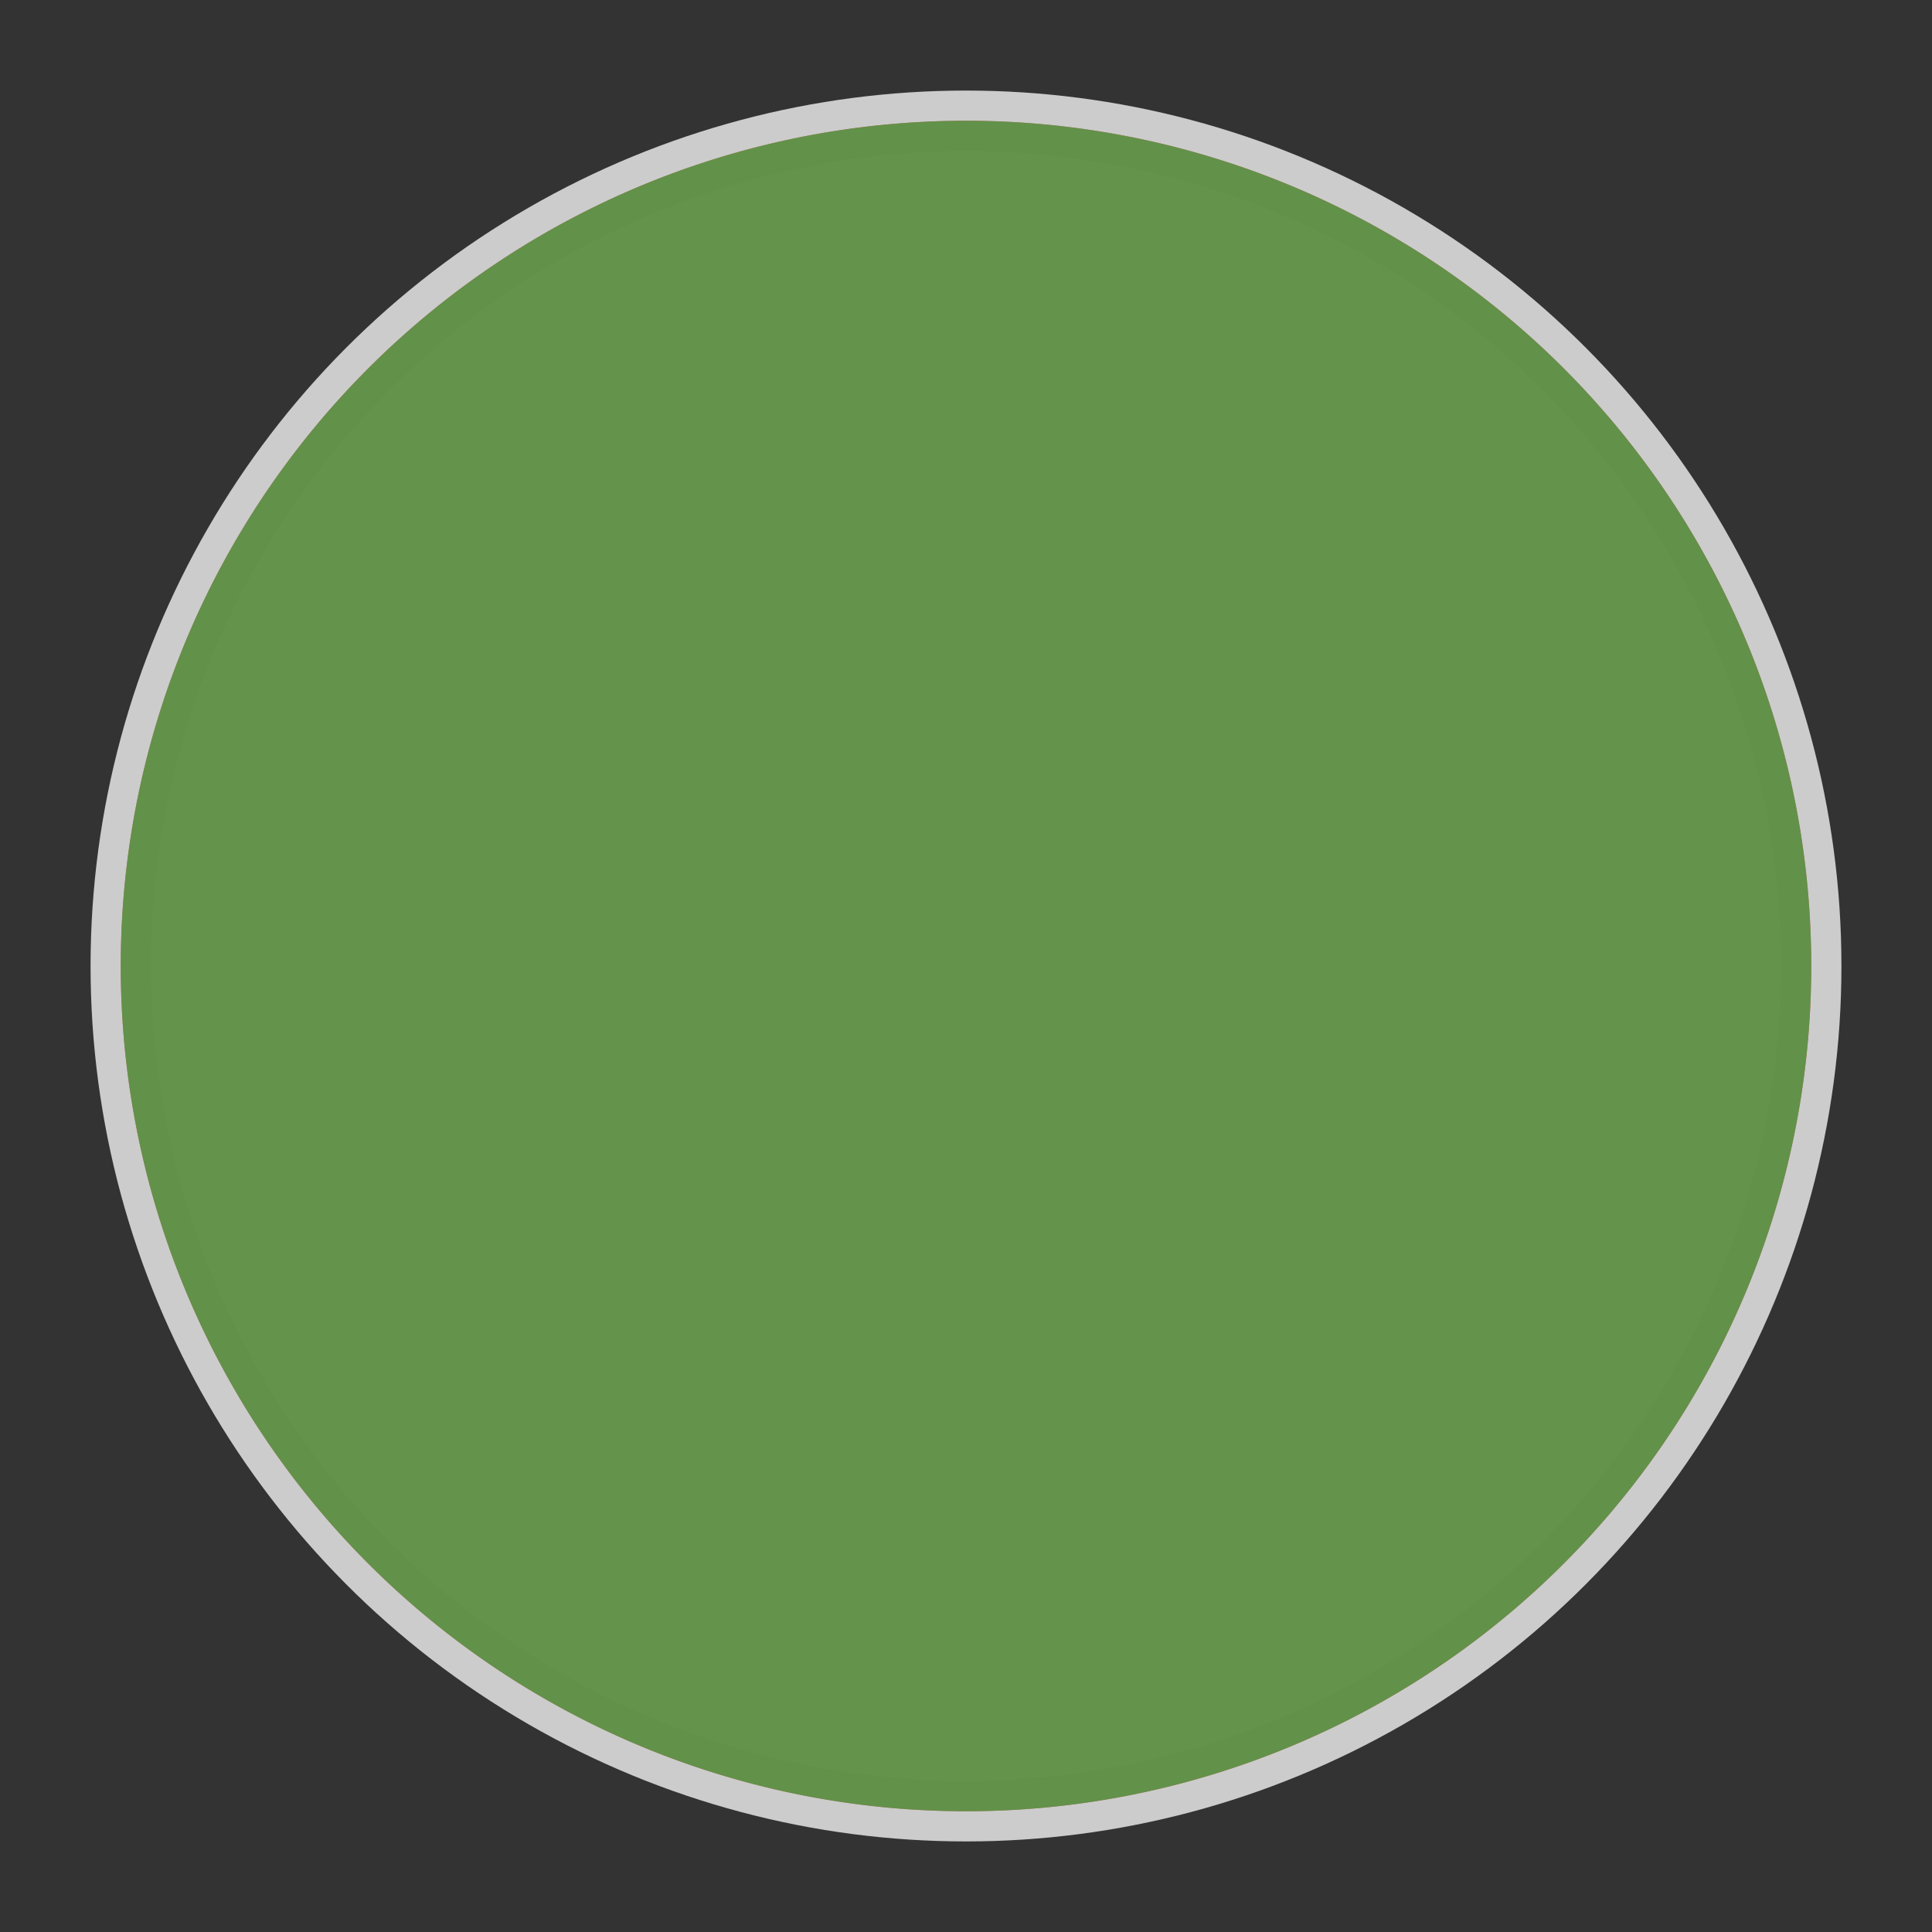 <svg xmlns="http://www.w3.org/2000/svg" width="32" height="32" viewBox="0 0 32 32">
  <rect x="0" y="0" width="32" height="32" fill="#333333" stroke="none"/>
  <circle cx="16" cy="16" r="14" fill="white" stroke="#ccc" stroke-width="1"/>
  <path d="M16 2 A14 14 0 0 1 16 30 A14 14 0 0 1 16 2" fill="#e53935" fill-opacity="0.8"/>
  <path d="M16 2 A14 14 0 0 0 16 30 A14 14 0 0 0 16 2" fill="#43a047" fill-opacity="0.8"/>
</svg>
